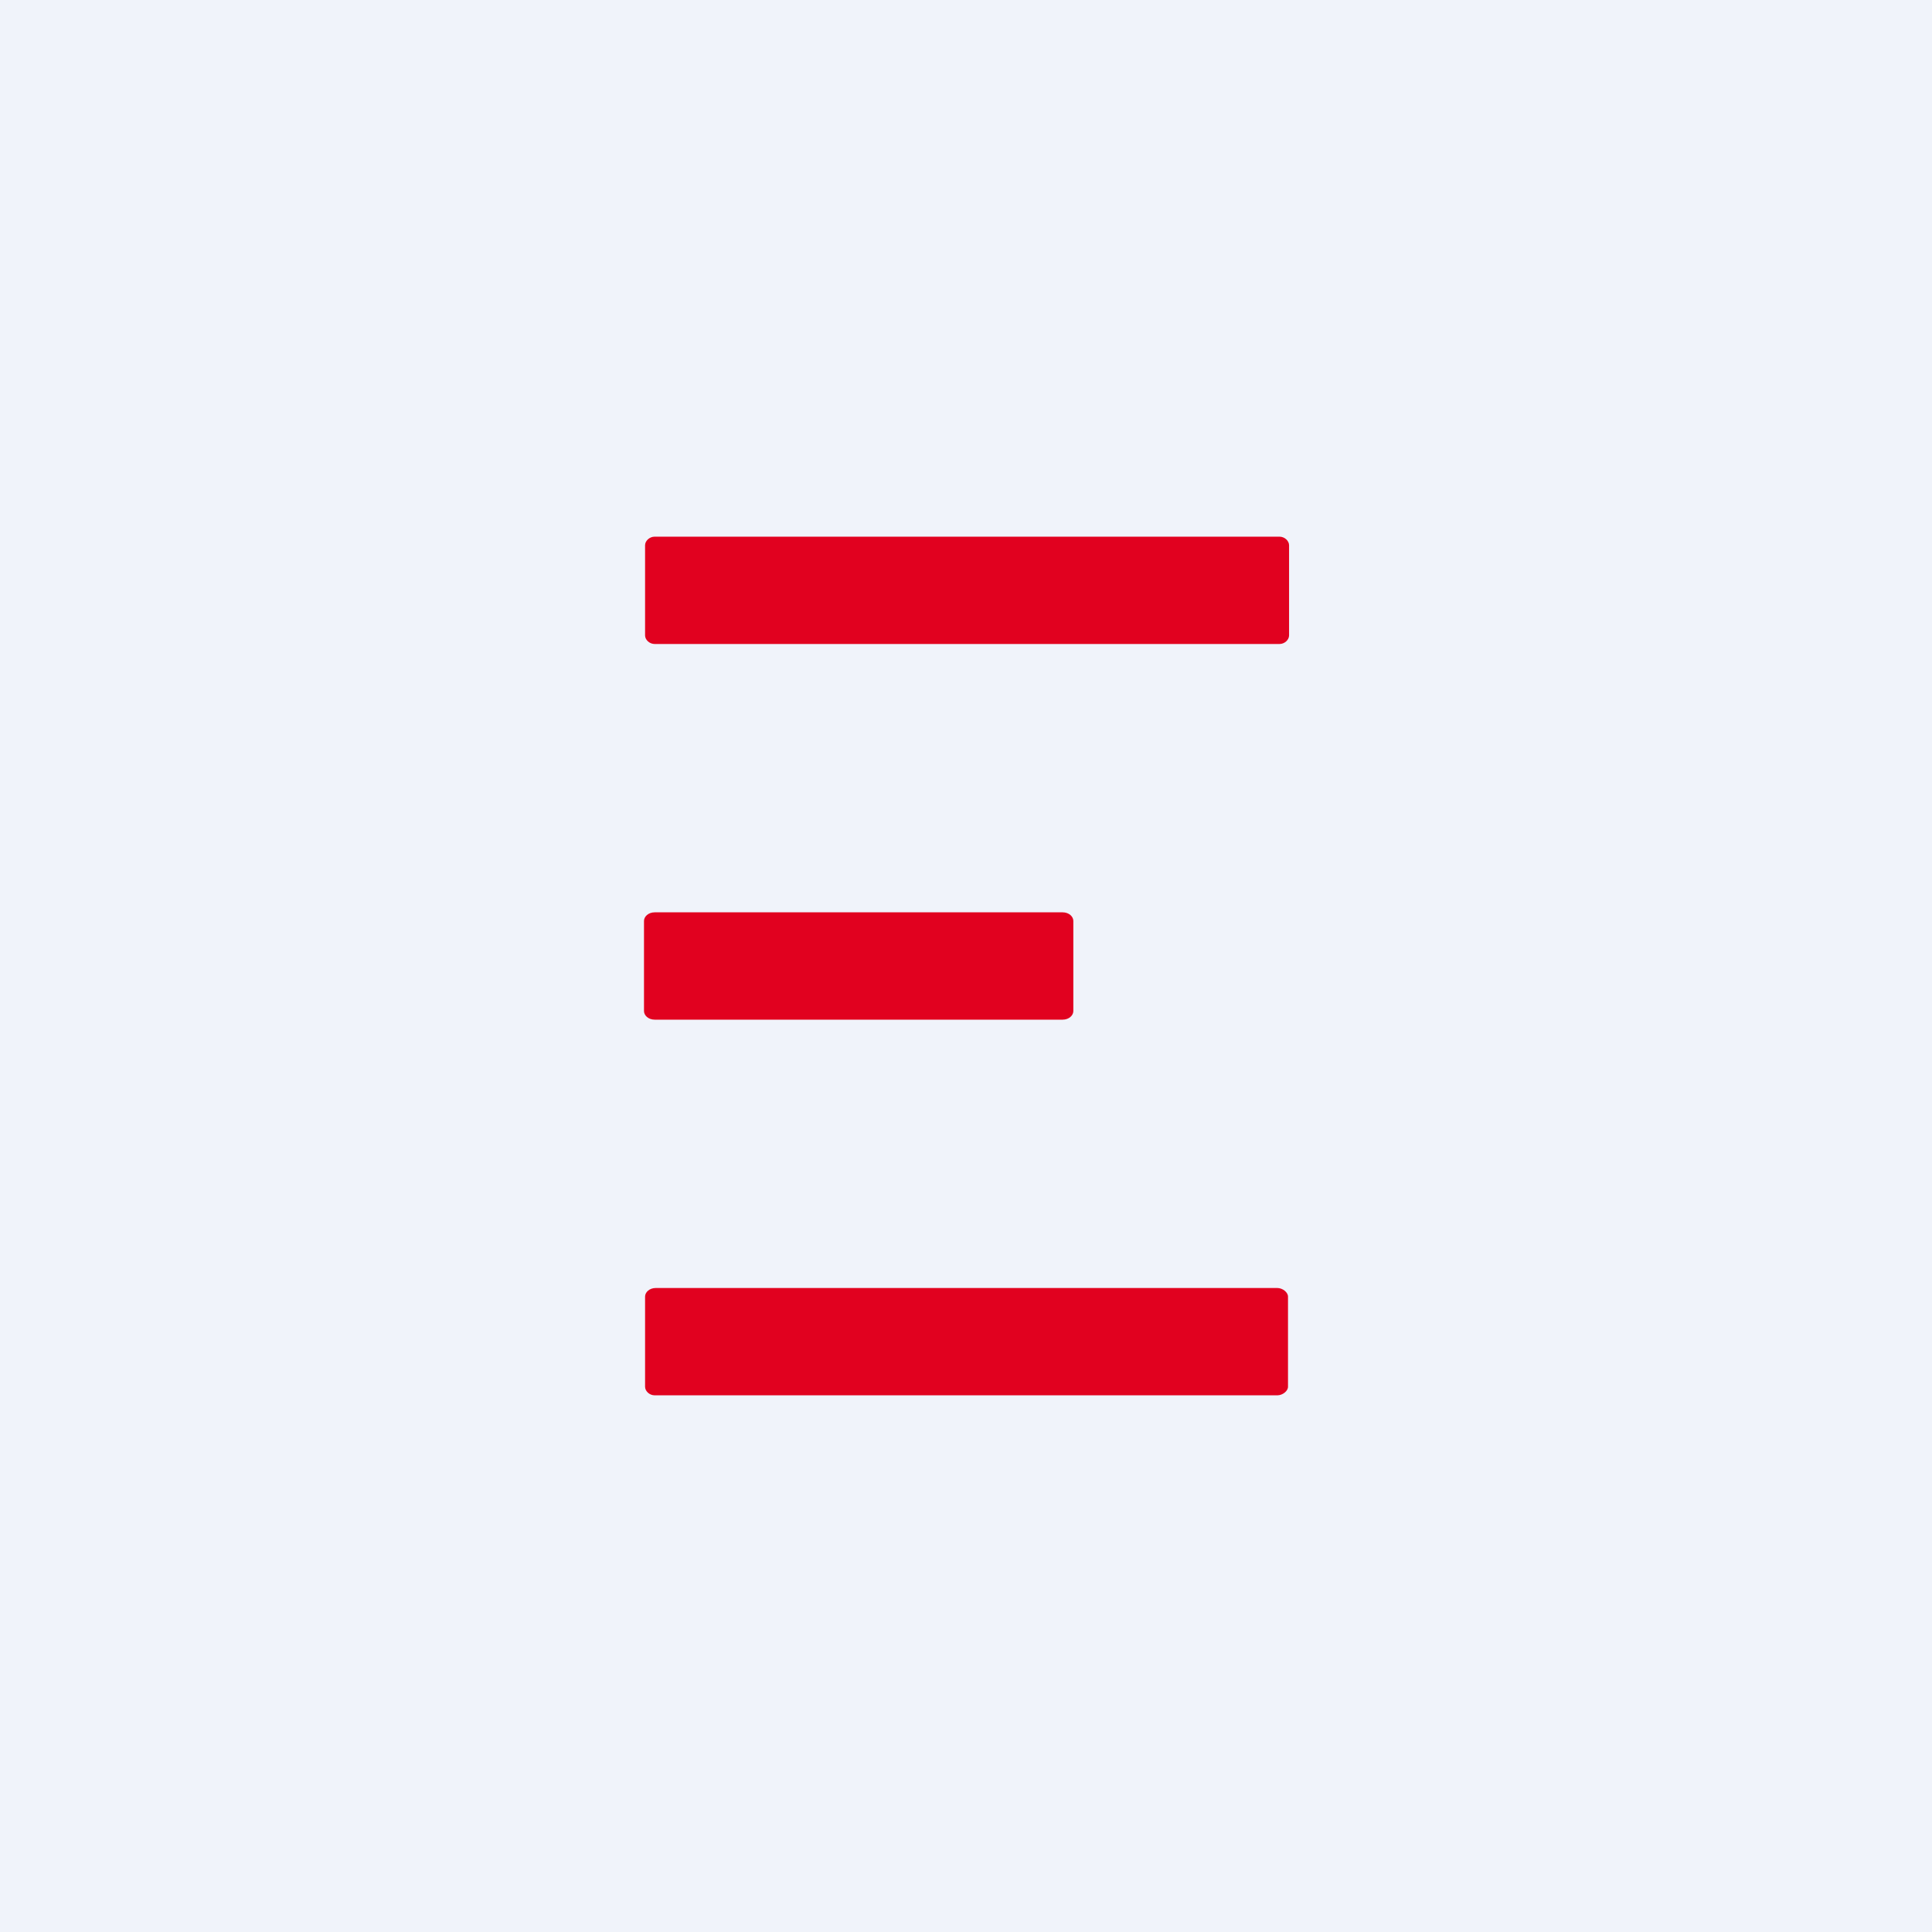 <!-- by TradingView --><svg width="18" height="18" viewBox="0 0 18 18" xmlns="http://www.w3.org/2000/svg"><path fill="#F0F3FA" d="M0 0h18v18H0z"/><path d="M11.91 5H6.1c-.05 0-.09.04-.09.08v.84c0 .04.04.08.09.08h5.82c.05 0 .09-.04.09-.08v-.84c0-.04-.04-.08-.09-.08Zm-2 3.5H6.1c-.06 0-.1.04-.1.08v.84c0 .04.04.08.1.08h3.8c.06 0 .1-.04.1-.08v-.84c0-.04-.04-.08-.1-.08ZM6.08 12h5.82c.05 0 .1.04.1.08v.84c0 .04-.05.08-.1.08H6.1c-.05 0-.09-.04-.09-.08v-.84c0-.04.04-.08.1-.08Z" fill="#E1011F"/></svg>